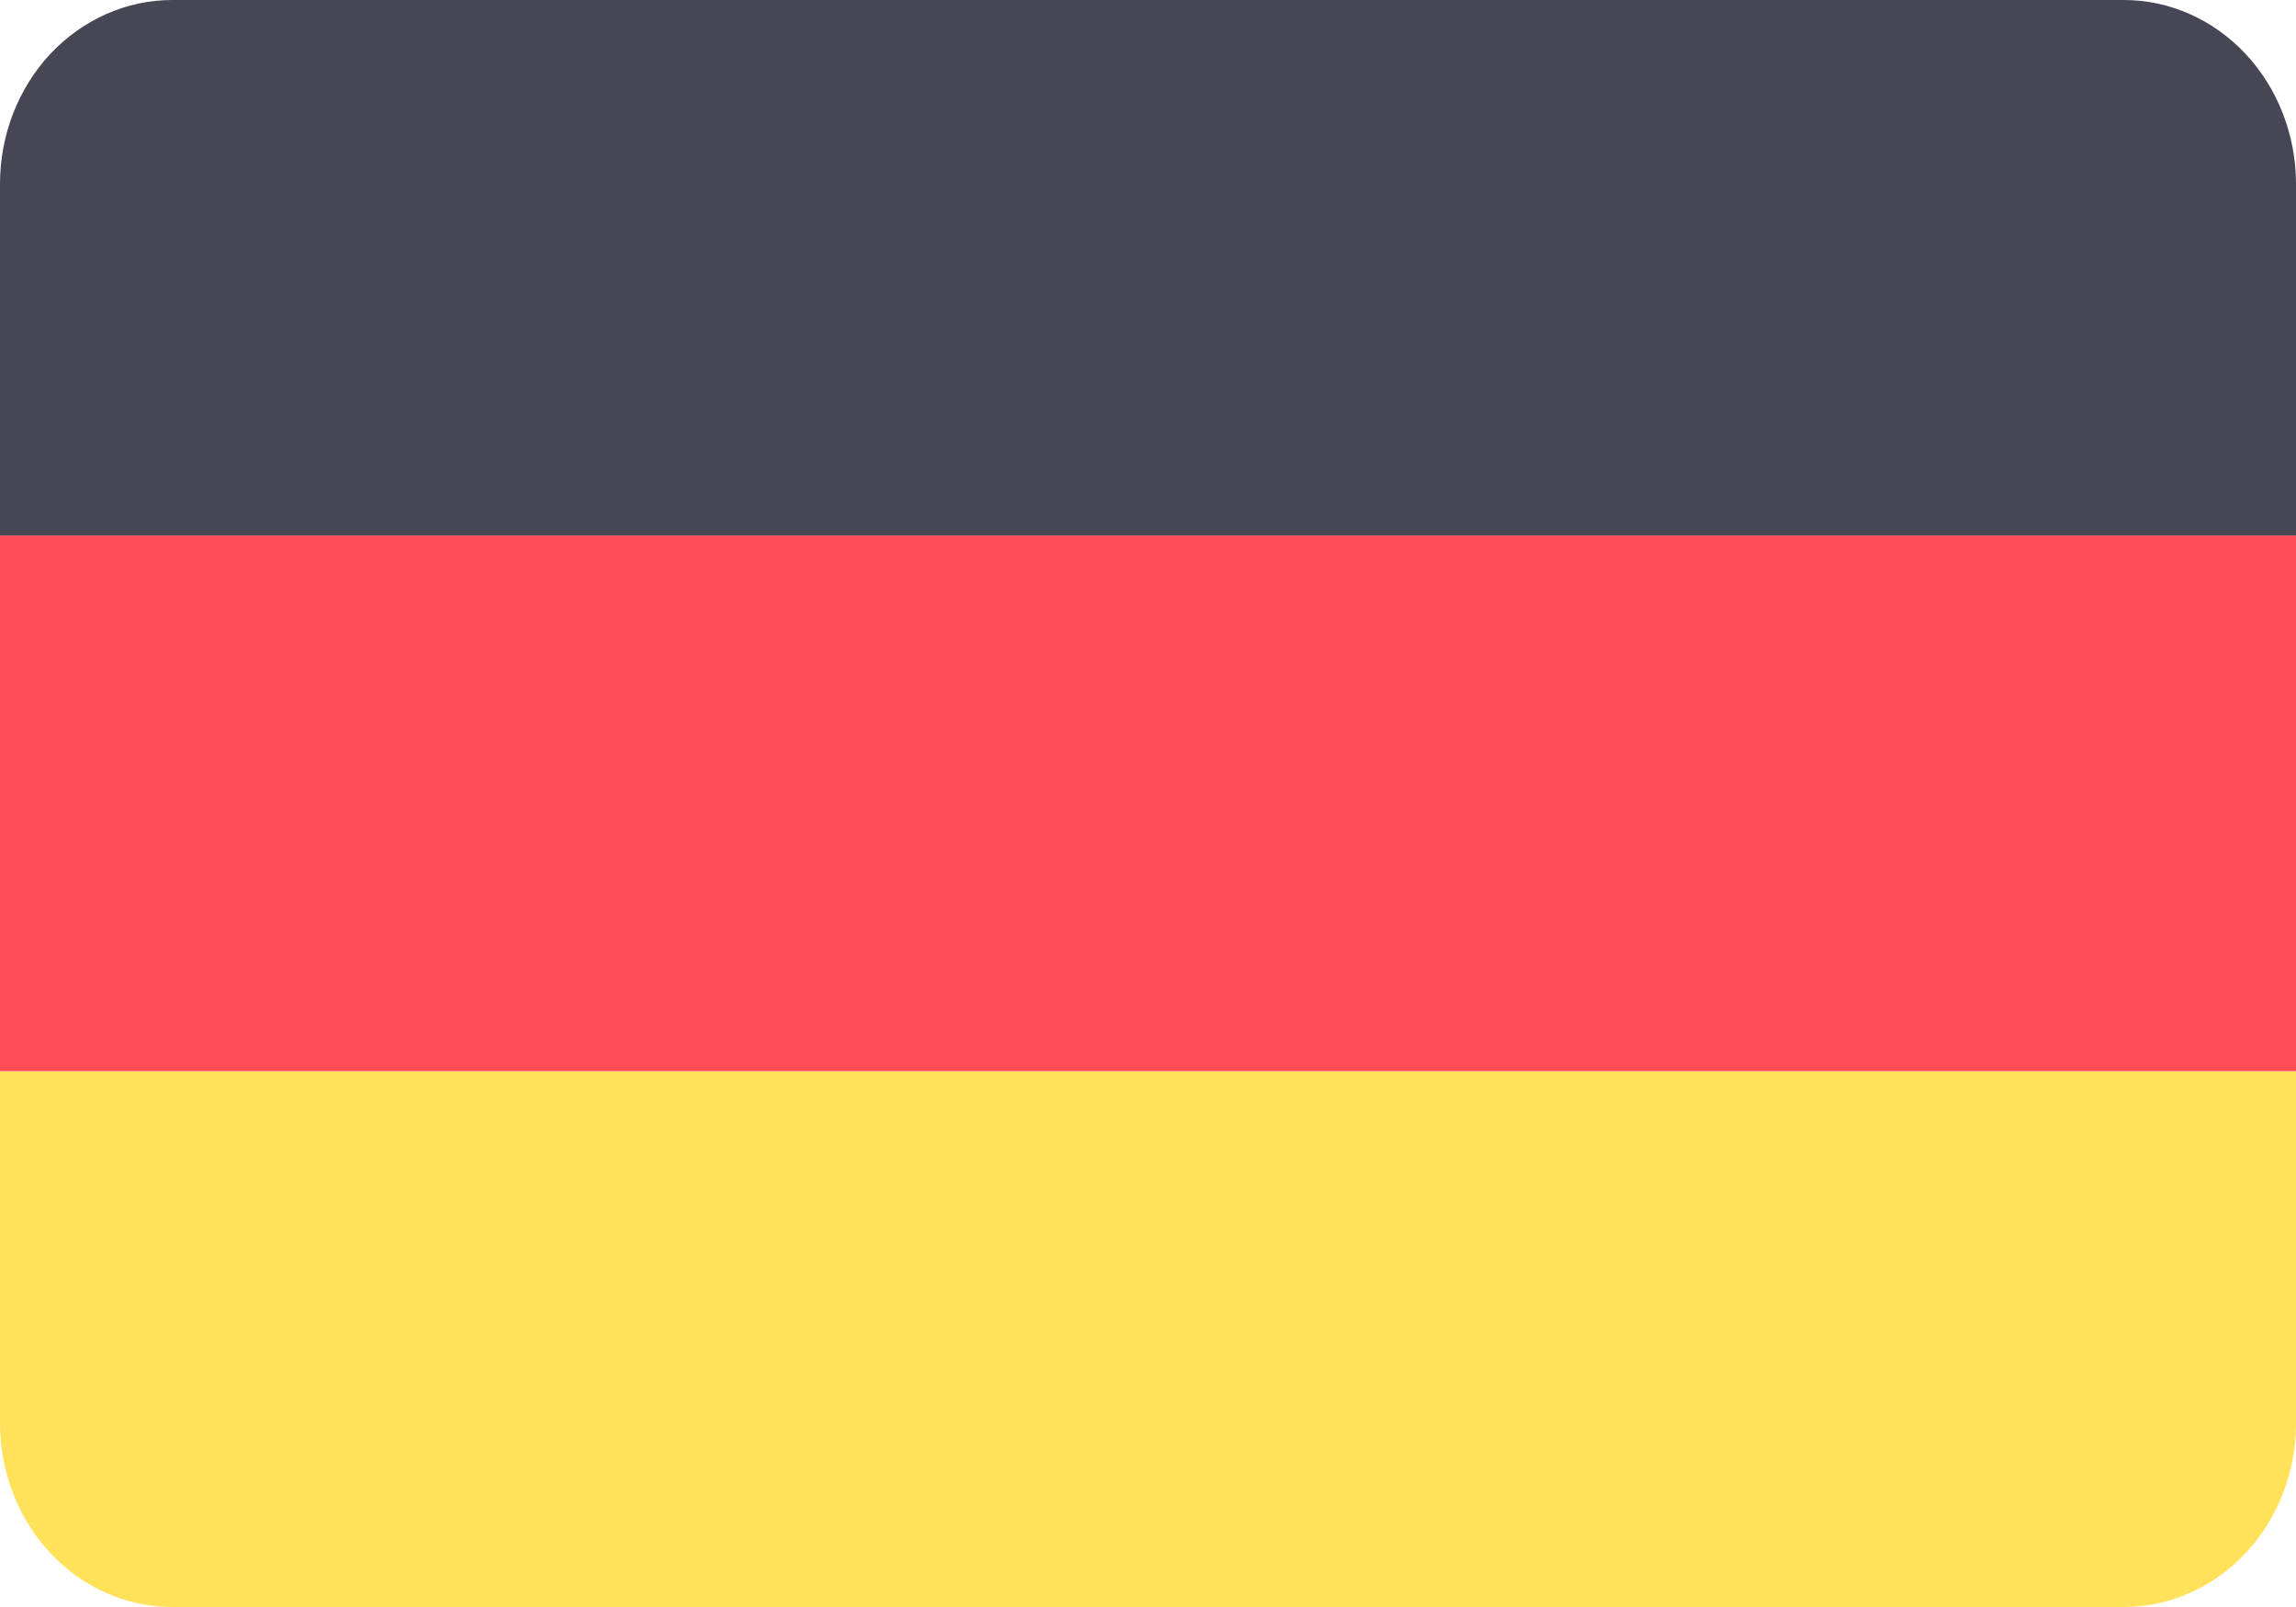 <svg width="20" height="14" viewBox="0 0 20 14" fill="none" xmlns="http://www.w3.org/2000/svg">
    <path d="M18.5 0H1.5C1.102 0 0.721 0.169 0.439 0.469C0.158 0.77 0 1.177 0 1.602V4.668H20V1.6C19.999 1.175 19.841 0.769 19.56 0.469C19.279 0.169 18.898 -4.33239e-07 18.5 0Z"
          fill="#464655"/>
    <path d="M0 12.398C0 12.823 0.158 13.23 0.439 13.531C0.721 13.831 1.102 14 1.5 14H18.5C18.898 14 19.279 13.831 19.561 13.531C19.842 13.23 20 12.823 20 12.398V9.332H0V12.398Z"
          fill="#FFE15A"/>
    <path d="M0 4.666H20V9.332H0V4.666Z" fill="#FF4B55"/>
</svg>
